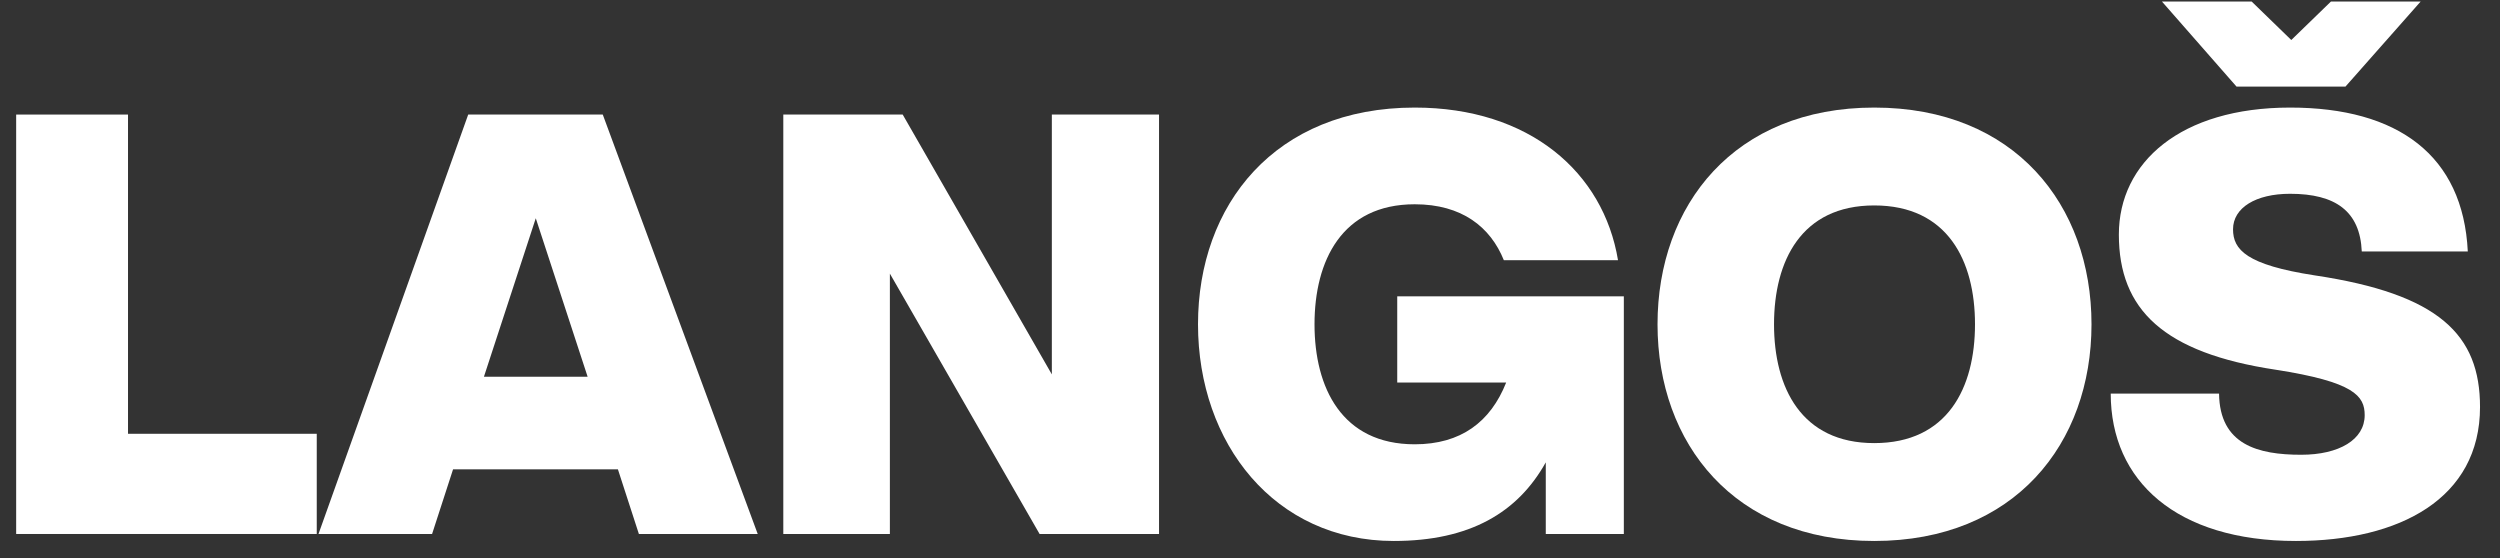 <svg width="103" height="23" viewBox="0 0 103 23" fill="none" xmlns="http://www.w3.org/2000/svg">
<rect x="0" y="0" width="103" height="23" fill="#333333" stroke="none"/>
<path d="M0.666 22V4.72H5.274V17.872H13.05V22H0.666Z" fill="white"/>
<path d="M26.322 22L25.458 19.337H18.666L17.802 22H13.122L19.29 4.72H24.834L31.218 22H26.322ZM19.938 15.521H24.21L22.074 8.992L19.938 15.521Z" fill="white"/>
<path d="M42.831 22L36.663 11.273V22H32.272V4.72H37.191L43.336 15.425V4.72H47.752V22H42.831Z" fill="white"/>
<path d="M57.422 22.288C52.526 22.288 49.358 18.28 49.358 13.361C49.358 8.44 52.526 4.432 58.286 4.432C63.014 4.432 66.062 7.096 66.662 10.72H61.958C61.406 9.352 60.23 8.416 58.286 8.416C55.286 8.416 54.158 10.745 54.158 13.361C54.158 15.976 55.286 18.305 58.286 18.305C60.182 18.305 61.406 17.392 62.054 15.761H57.566V12.209H66.902V22H63.686V19.049C62.534 21.113 60.566 22.288 57.422 22.288Z" fill="white"/>
<path d="M77.218 22.288C71.458 22.288 68.29 18.28 68.29 13.361C68.29 8.44 71.458 4.432 77.218 4.432C83.002 4.432 86.17 8.44 86.17 13.361C86.17 18.28 83.002 22.288 77.218 22.288ZM77.218 18.256C80.242 18.256 81.37 15.976 81.37 13.361C81.37 10.745 80.242 8.464 77.218 8.464C74.218 8.464 73.09 10.745 73.09 13.361C73.09 15.976 74.218 18.256 77.218 18.256Z" fill="white"/>
<path d="M94.594 22.288C89.674 22.288 86.962 19.817 86.962 16.216H91.425C91.45 18.328 93.034 18.736 94.809 18.736C96.37 18.736 97.425 18.113 97.425 17.105C97.425 16.312 96.993 15.736 93.754 15.232C89.145 14.537 87.297 12.761 87.297 9.664C87.297 6.688 89.841 4.432 94.353 4.432C98.793 4.432 101.481 6.4 101.673 10.361H97.305C97.234 8.704 96.225 7.984 94.353 7.984C92.938 7.984 92.001 8.56 92.001 9.448C92.001 10.289 92.553 10.912 95.362 11.345C100.497 12.113 102.177 13.793 102.177 16.768C102.177 20.537 98.865 22.288 94.594 22.288ZM92.145 3.568L89.073 0.064H92.769L94.401 1.648L96.034 0.064H99.73L96.633 3.568H92.145Z" fill="white"/>
</svg>
